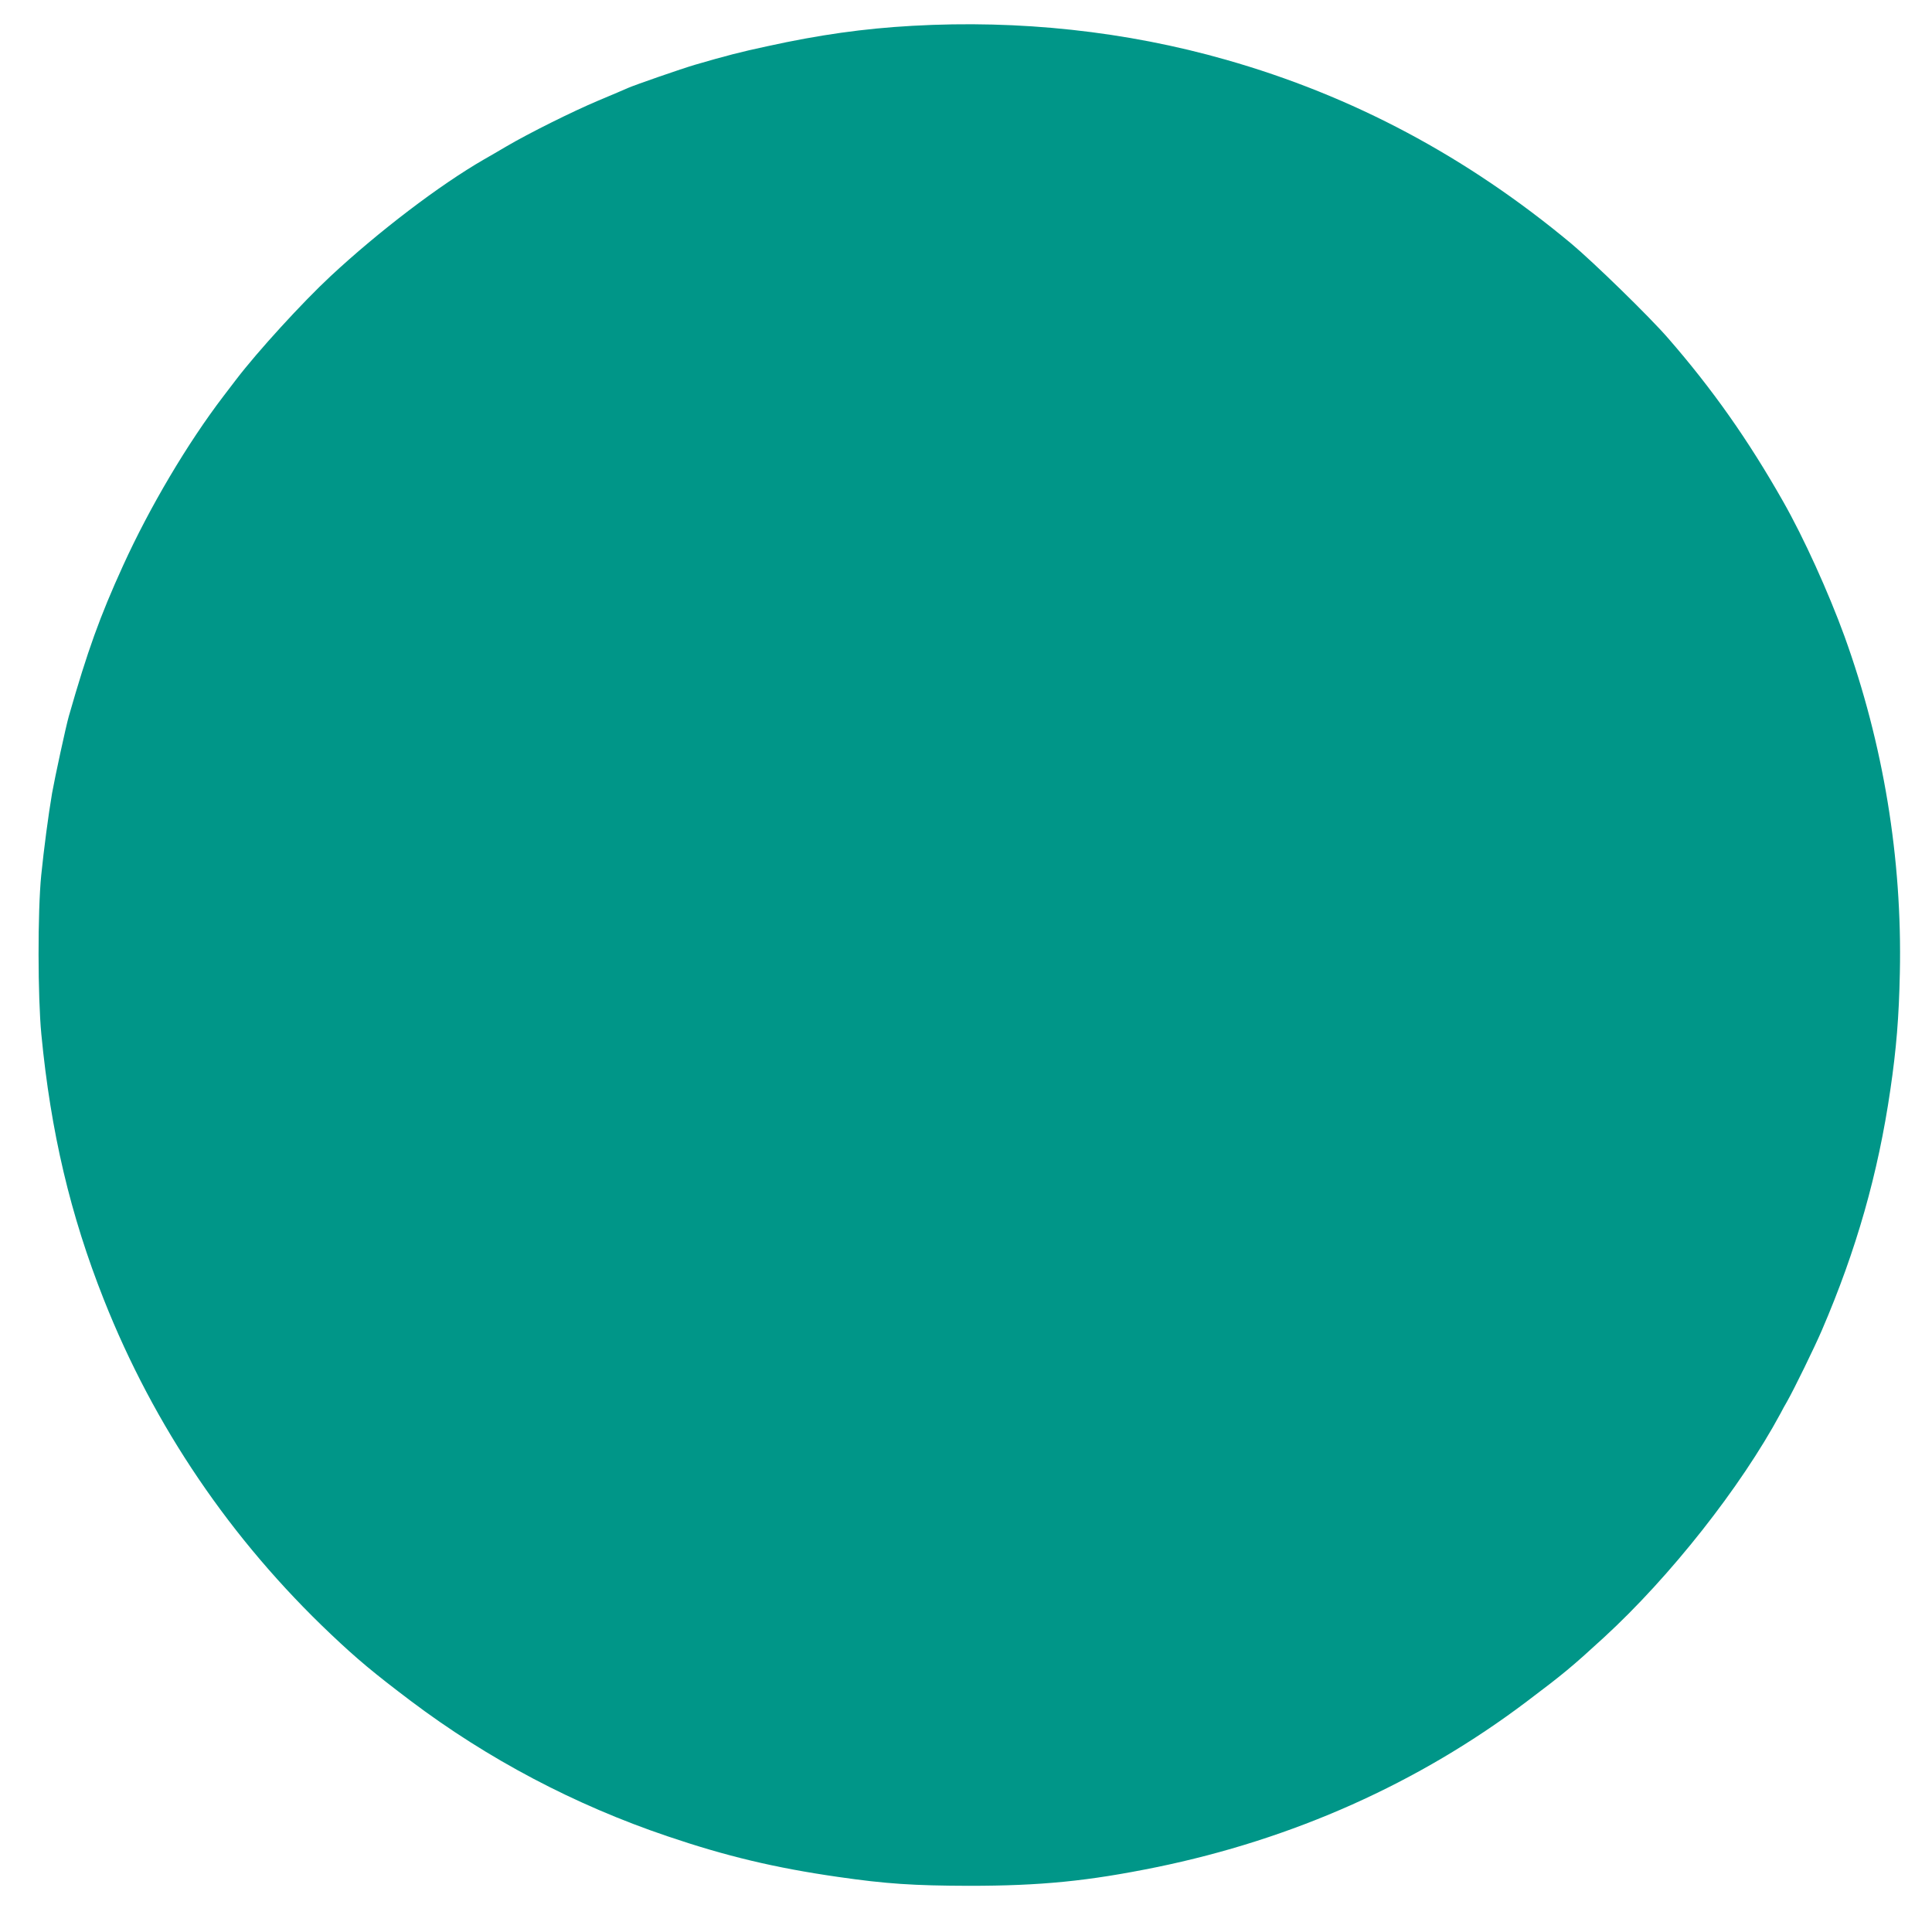 <?xml version="1.0" standalone="no"?>
<!DOCTYPE svg PUBLIC "-//W3C//DTD SVG 20010904//EN"
 "http://www.w3.org/TR/2001/REC-SVG-20010904/DTD/svg10.dtd">
<svg version="1.0" xmlns="http://www.w3.org/2000/svg"
 width="1280pt" height="1280pt" viewBox="0 0 1280 1280"
 preserveAspectRatio="xMidYMid meet">
<g transform="translate(0,1280) scale(0.1,-0.1)"
fill="#009688" stroke="none">
<path d="M6045 12629 c-323 -18 -619 -60 -960 -135 -182 -39 -274 -63 -480
-123 -86 -25 -397 -133 -445 -154 -19 -9 -107 -46 -195 -83 -171 -72 -462
-217 -610 -304 -49 -29 -116 -68 -148 -86 -295 -170 -699 -478 -1016 -773
-188 -175 -484 -499 -626 -685 -17 -22 -54 -71 -84 -110 -239 -313 -489 -735
-666 -1124 -154 -338 -235 -564 -359 -997 -19 -66 -93 -408 -111 -510 -25
-147 -54 -368 -72 -545 -24 -243 -23 -804 1 -1053 62 -646 192 -1197 414
-1757 333 -841 841 -1589 1504 -2217 175 -166 286 -258 528 -441 512 -386
1087 -690 1703 -898 386 -131 711 -209 1129 -269 318 -46 500 -58 868 -59 476
0 788 31 1240 123 908 186 1739 557 2455 1098 244 184 295 226 511 424 440
404 907 996 1170 1484 11 22 31 58 44 80 46 81 180 355 230 471 229 532 373
1038 454 1594 40 272 57 481 63 775 16 757 -109 1516 -367 2230 -106 291 -270
653 -406 892 -231 408 -471 748 -763 1083 -122 141 -496 505 -642 627 -692
576 -1446 978 -2286 1217 -662 189 -1370 265 -2078 225z"/>
</g>
</svg>
